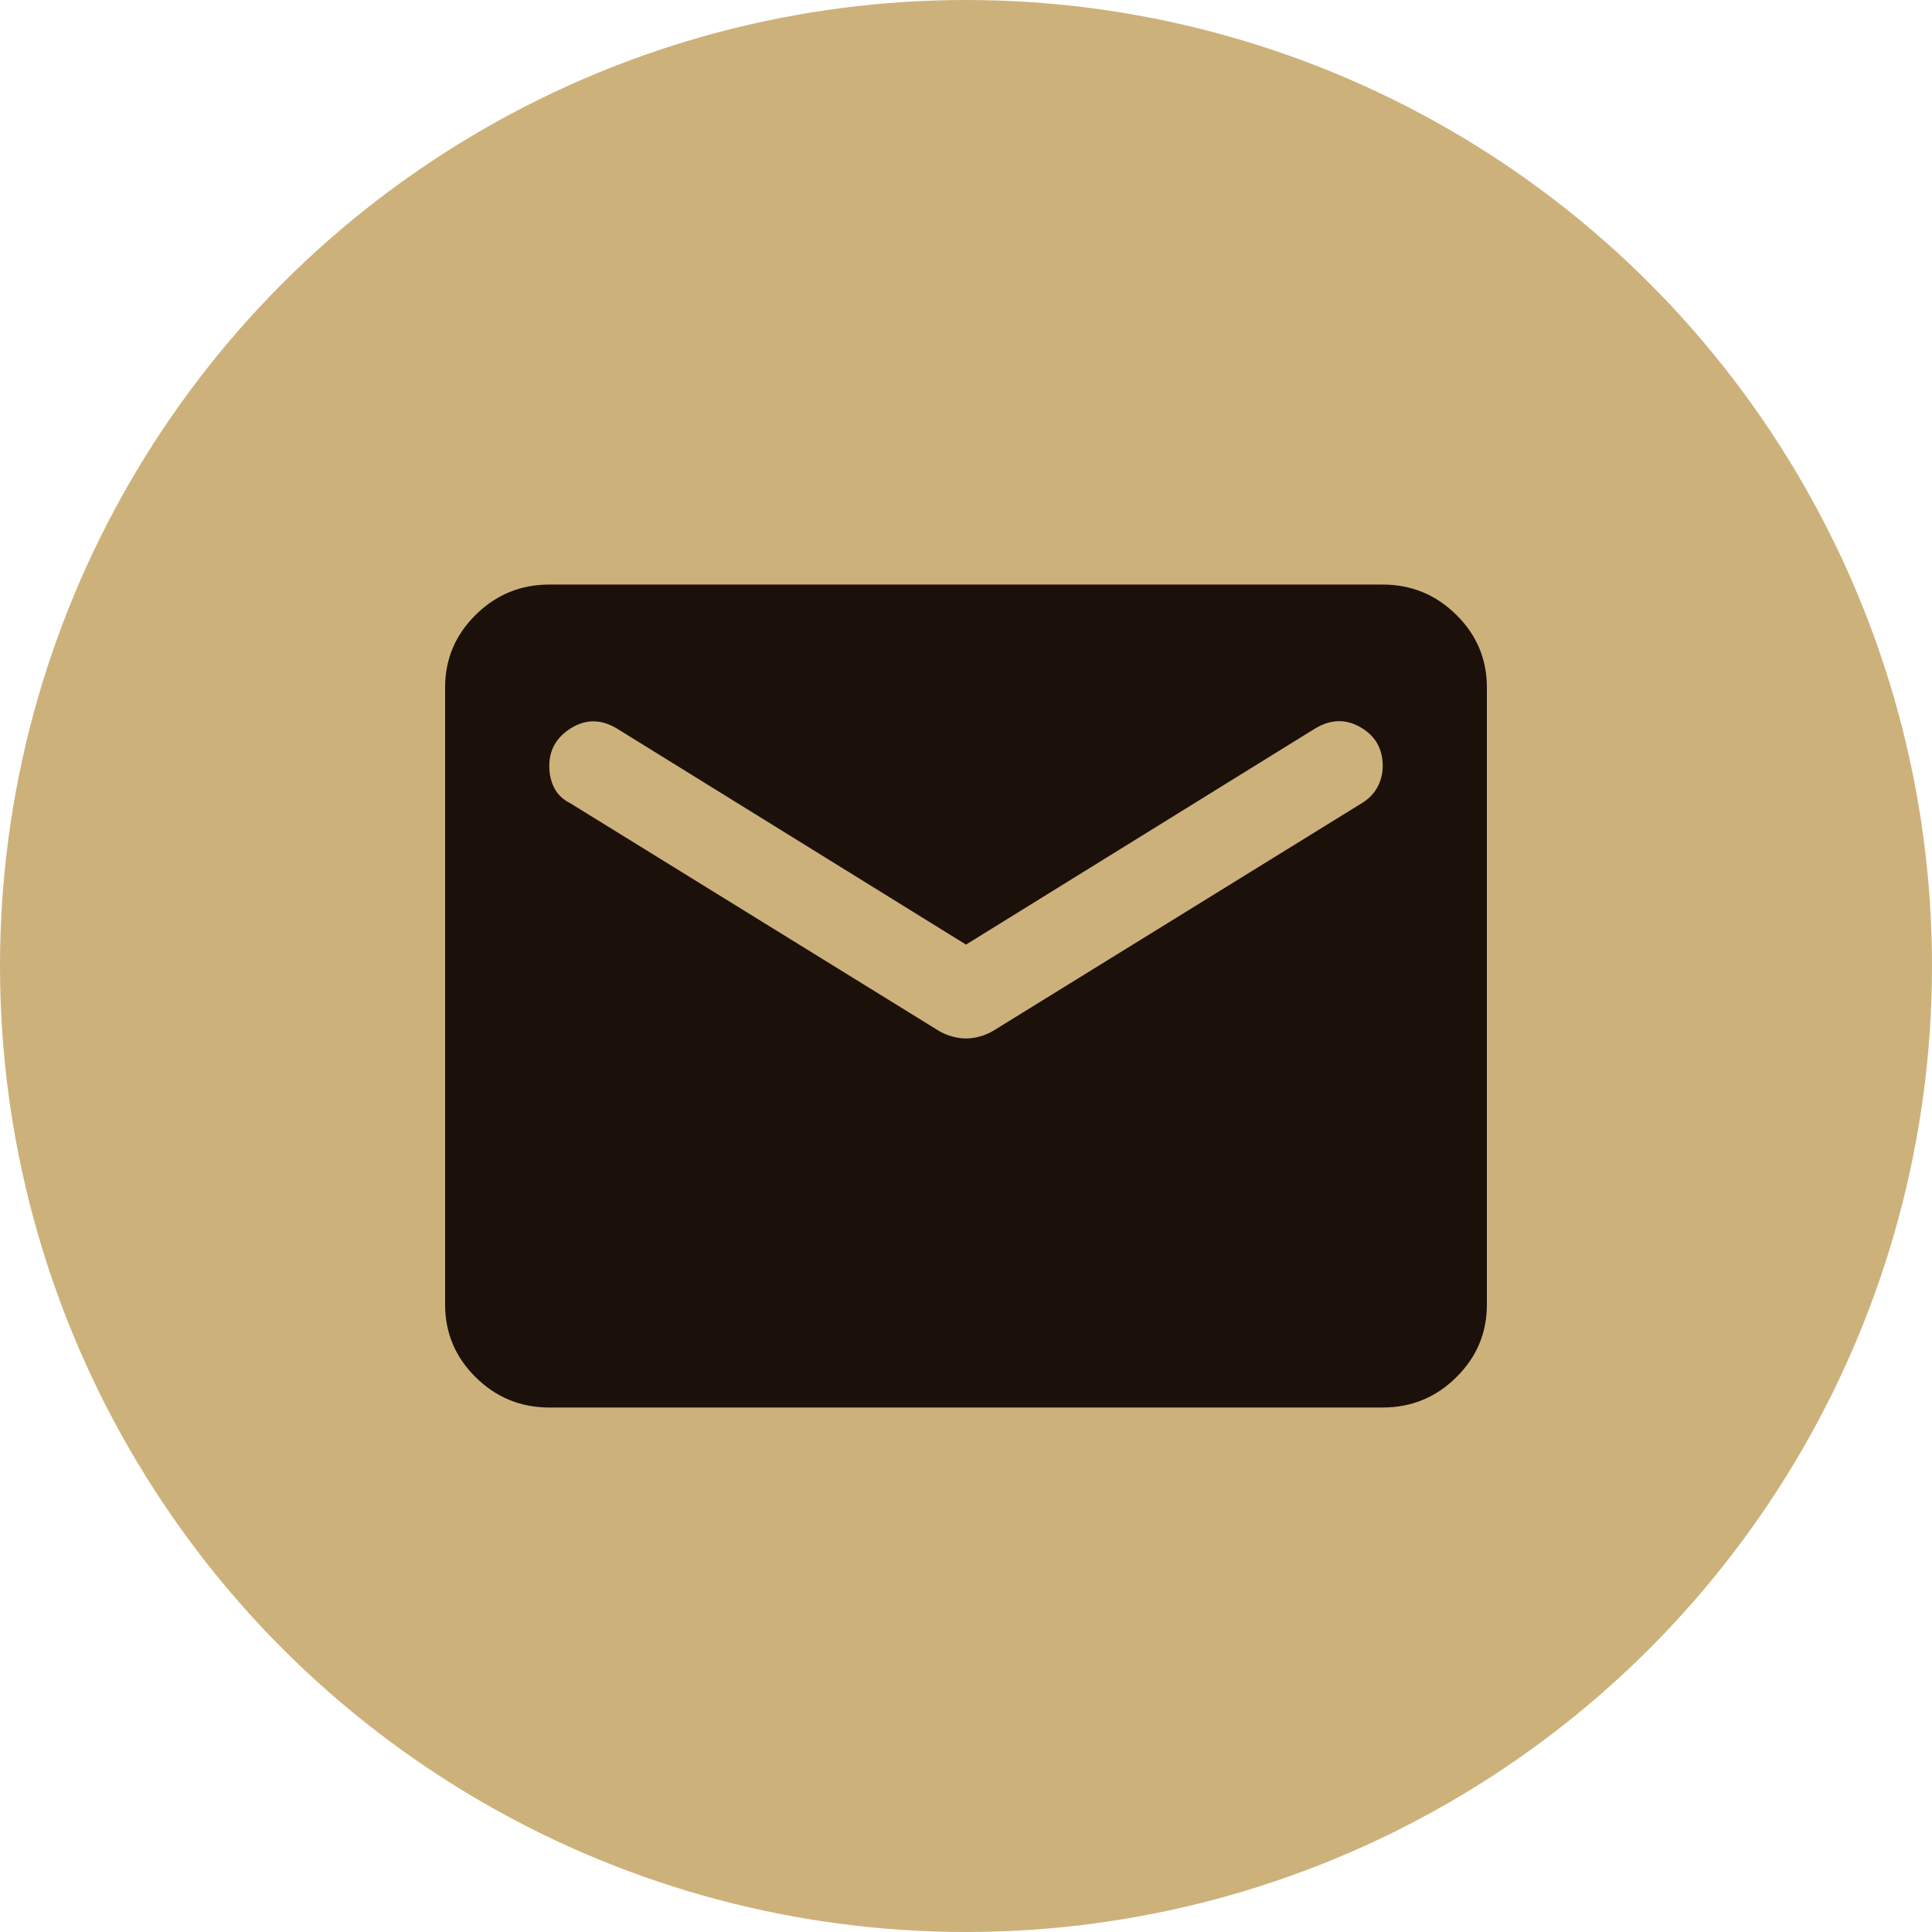 <svg width="51" height="51" viewBox="0 0 51 51" fill="none" xmlns="http://www.w3.org/2000/svg">
<circle cx="25.5" cy="25.5" r="25.5" fill="#CDB17B"/>
<mask id="mask0_106_9" style="mask-type:alpha" maskUnits="userSpaceOnUse" x="9" y="10" width="33" height="33">
<rect x="9" y="10" width="33" height="32.586" fill="#D9D9D9"/>
</mask>
<g mask="url(#mask0_106_9)">
<path d="M14.5 37.155C13.744 37.155 13.096 36.889 12.558 36.357C12.019 35.825 11.75 35.186 11.75 34.439V18.146C11.75 17.4 12.019 16.76 12.558 16.229C13.096 15.697 13.744 15.431 14.5 15.431H36.5C37.256 15.431 37.904 15.697 38.442 16.229C38.981 16.76 39.25 17.4 39.25 18.146V34.439C39.25 35.186 38.981 35.825 38.442 36.357C37.904 36.889 37.256 37.155 36.5 37.155H14.5ZM25.5 27.413C25.615 27.413 25.735 27.396 25.861 27.362C25.987 27.328 26.107 27.277 26.222 27.209L35.95 21.201C36.133 21.088 36.271 20.947 36.362 20.777C36.454 20.607 36.5 20.421 36.5 20.217C36.5 19.764 36.305 19.425 35.916 19.199C35.526 18.972 35.125 18.984 34.712 19.233L25.5 24.935L16.288 19.233C15.875 18.984 15.474 18.978 15.084 19.215C14.695 19.453 14.5 19.787 14.5 20.217C14.5 20.443 14.546 20.641 14.637 20.811C14.729 20.981 14.867 21.111 15.05 21.201L24.778 27.209C24.893 27.277 25.013 27.328 25.139 27.362C25.265 27.396 25.385 27.413 25.5 27.413Z" fill="#1C100B"/>
</g>
</svg>
